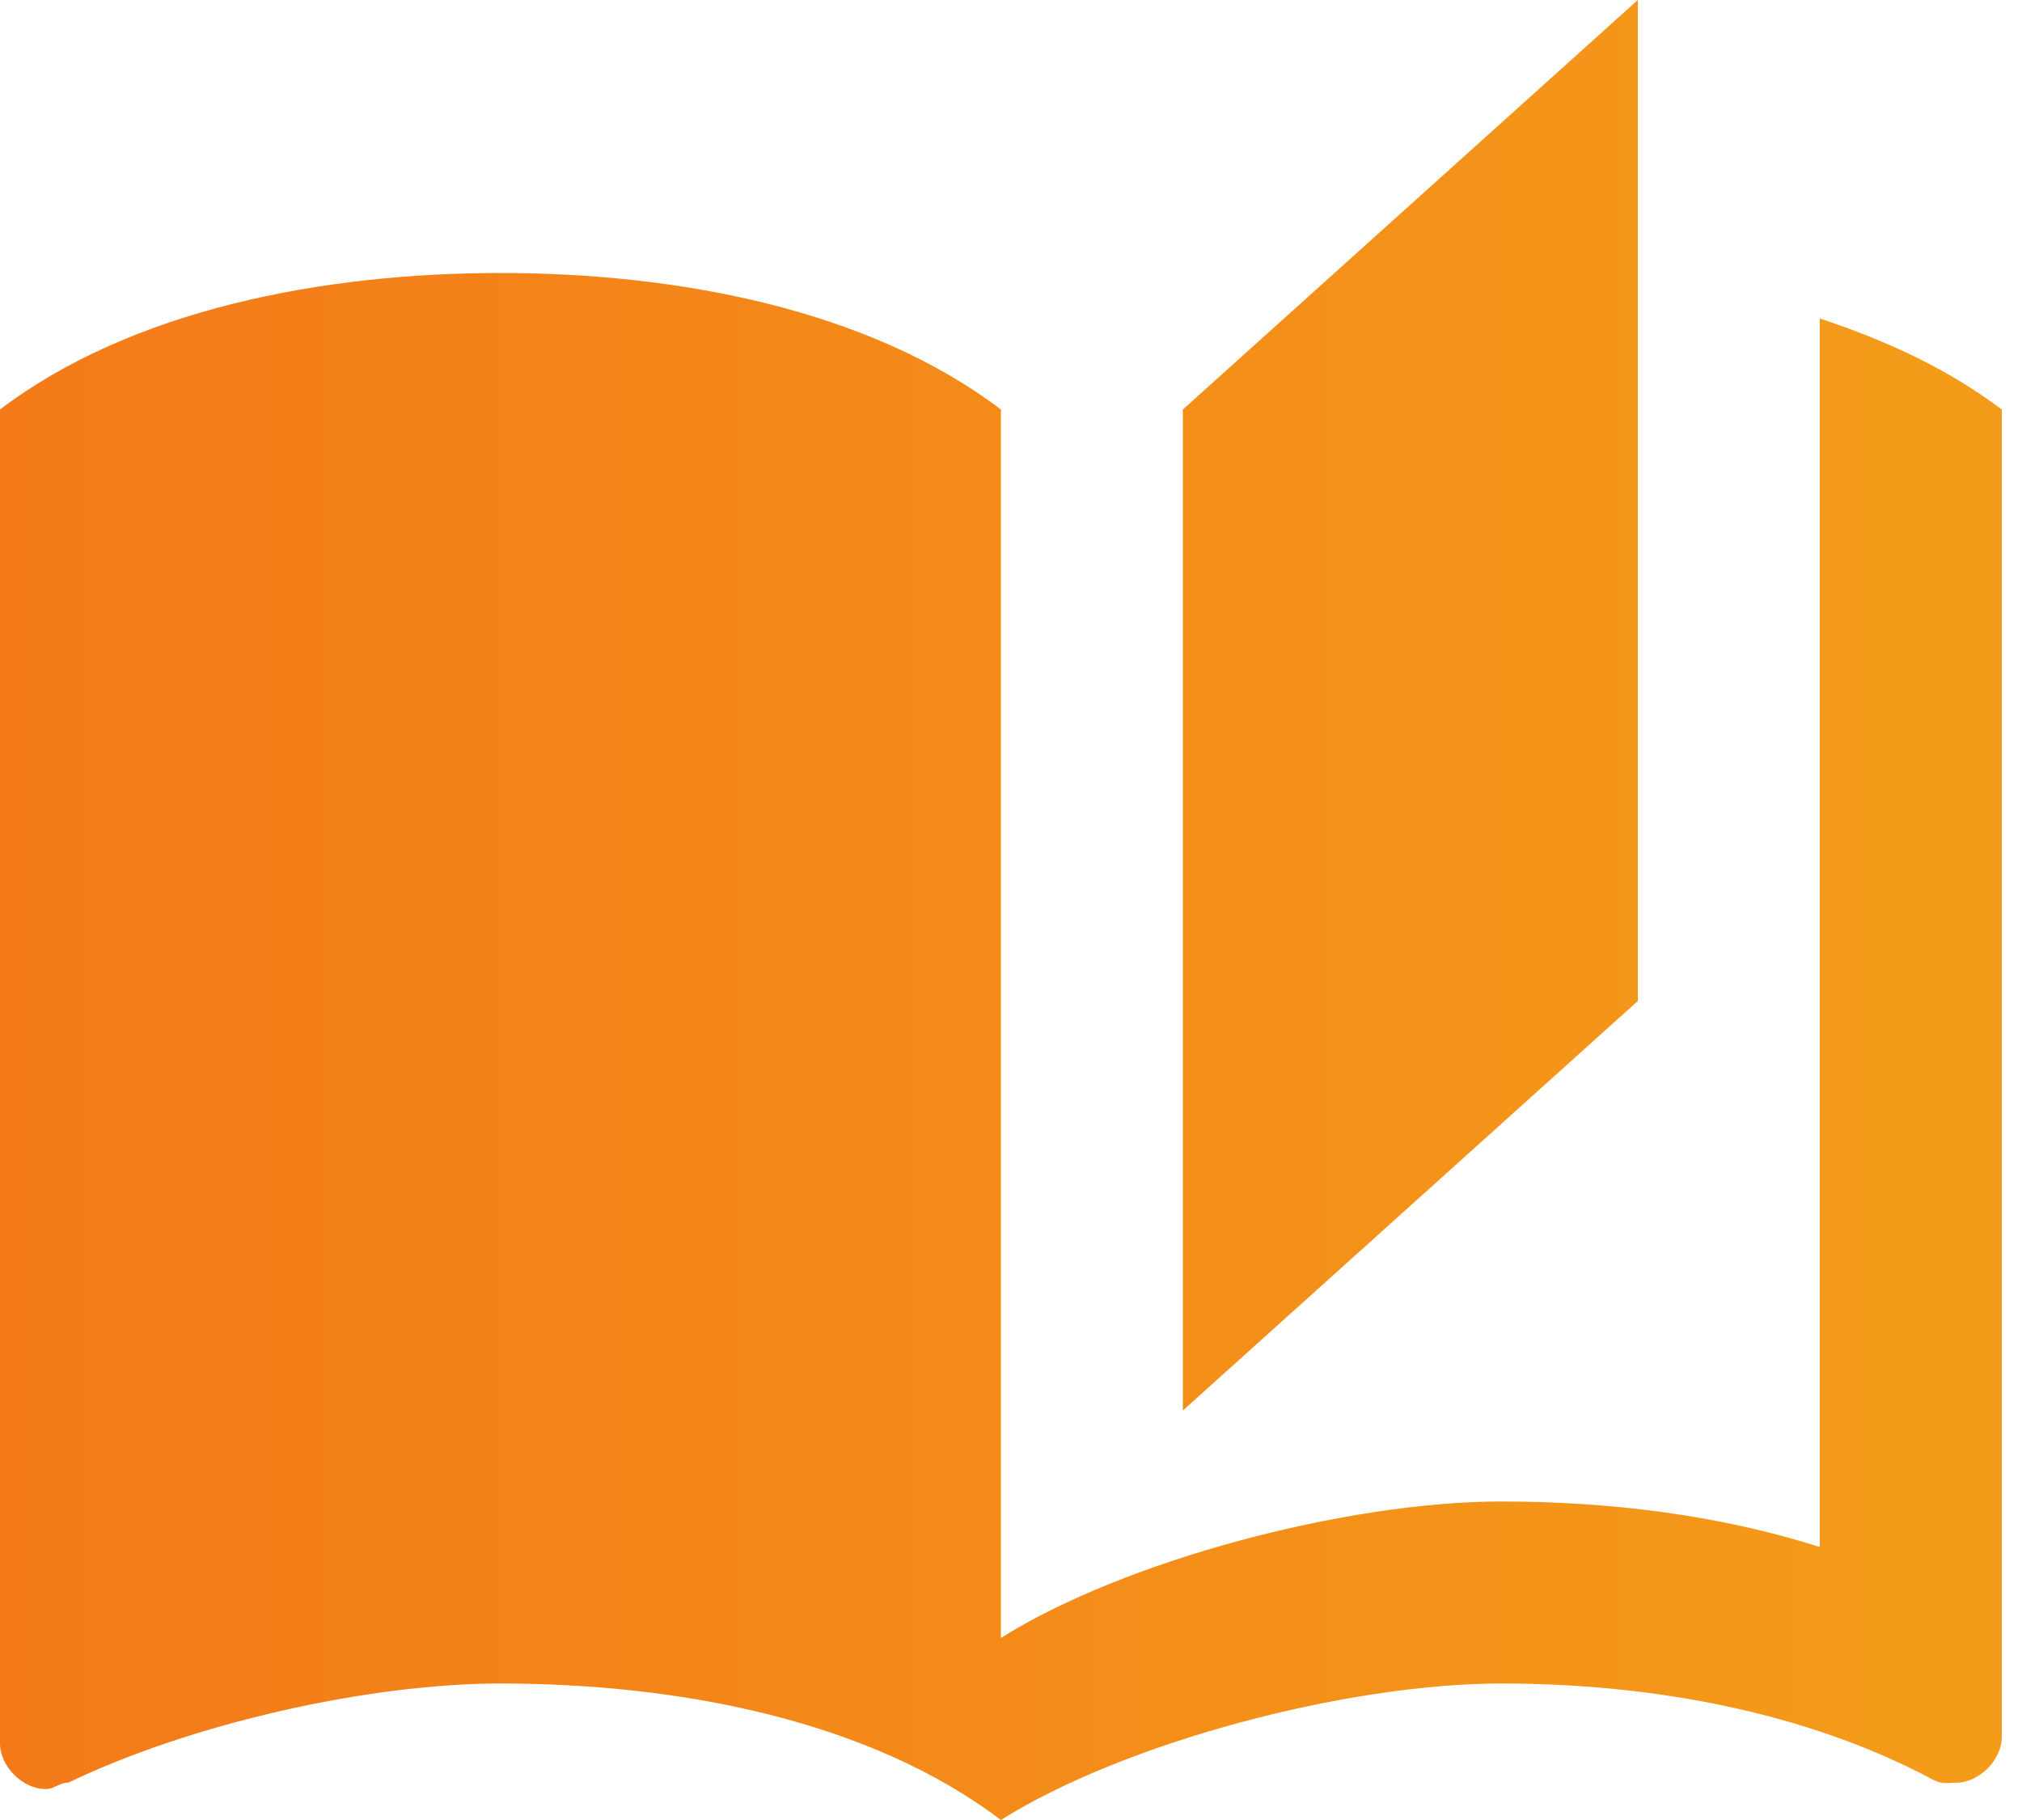 <svg xmlns="http://www.w3.org/2000/svg" width="80" height="72" viewBox="0 0 80 72" fill="none"><path d="M64.8 0L46.8 16.2V55.8L64.8 39.6V0ZM19.8 10.8C12.78 10.8 5.22 12.24 0 16.2V68.976C0 69.876 0.9 70.776 1.8 70.776C2.16 70.776 2.34 70.524 2.7 70.524C7.56 68.184 14.58 66.6 19.8 66.6C26.82 66.6 34.38 68.04 39.6 72C44.46 68.94 53.28 66.6 59.4 66.6C65.34 66.6 71.46 67.716 76.5 70.416C76.86 70.596 77.04 70.524 77.4 70.524C78.3 70.524 79.2 69.624 79.2 68.724V16.2C77.04 14.58 74.7 13.5 72 12.6V61.2C68.04 59.94 63.72 59.4 59.4 59.4C53.28 59.4 44.46 61.74 39.6 64.8V16.2C34.38 12.24 26.82 10.8 19.8 10.8Z" fill="url(#paint0_linear_61_202)"></path><defs><linearGradient id="paint0_linear_61_202" x1="79.2" y1="36" x2="0" y2="36" gradientUnits="userSpaceOnUse"><stop stop-color="#F49C19"></stop><stop offset="1" stop-color="#F47A19"></stop></linearGradient></defs></svg>